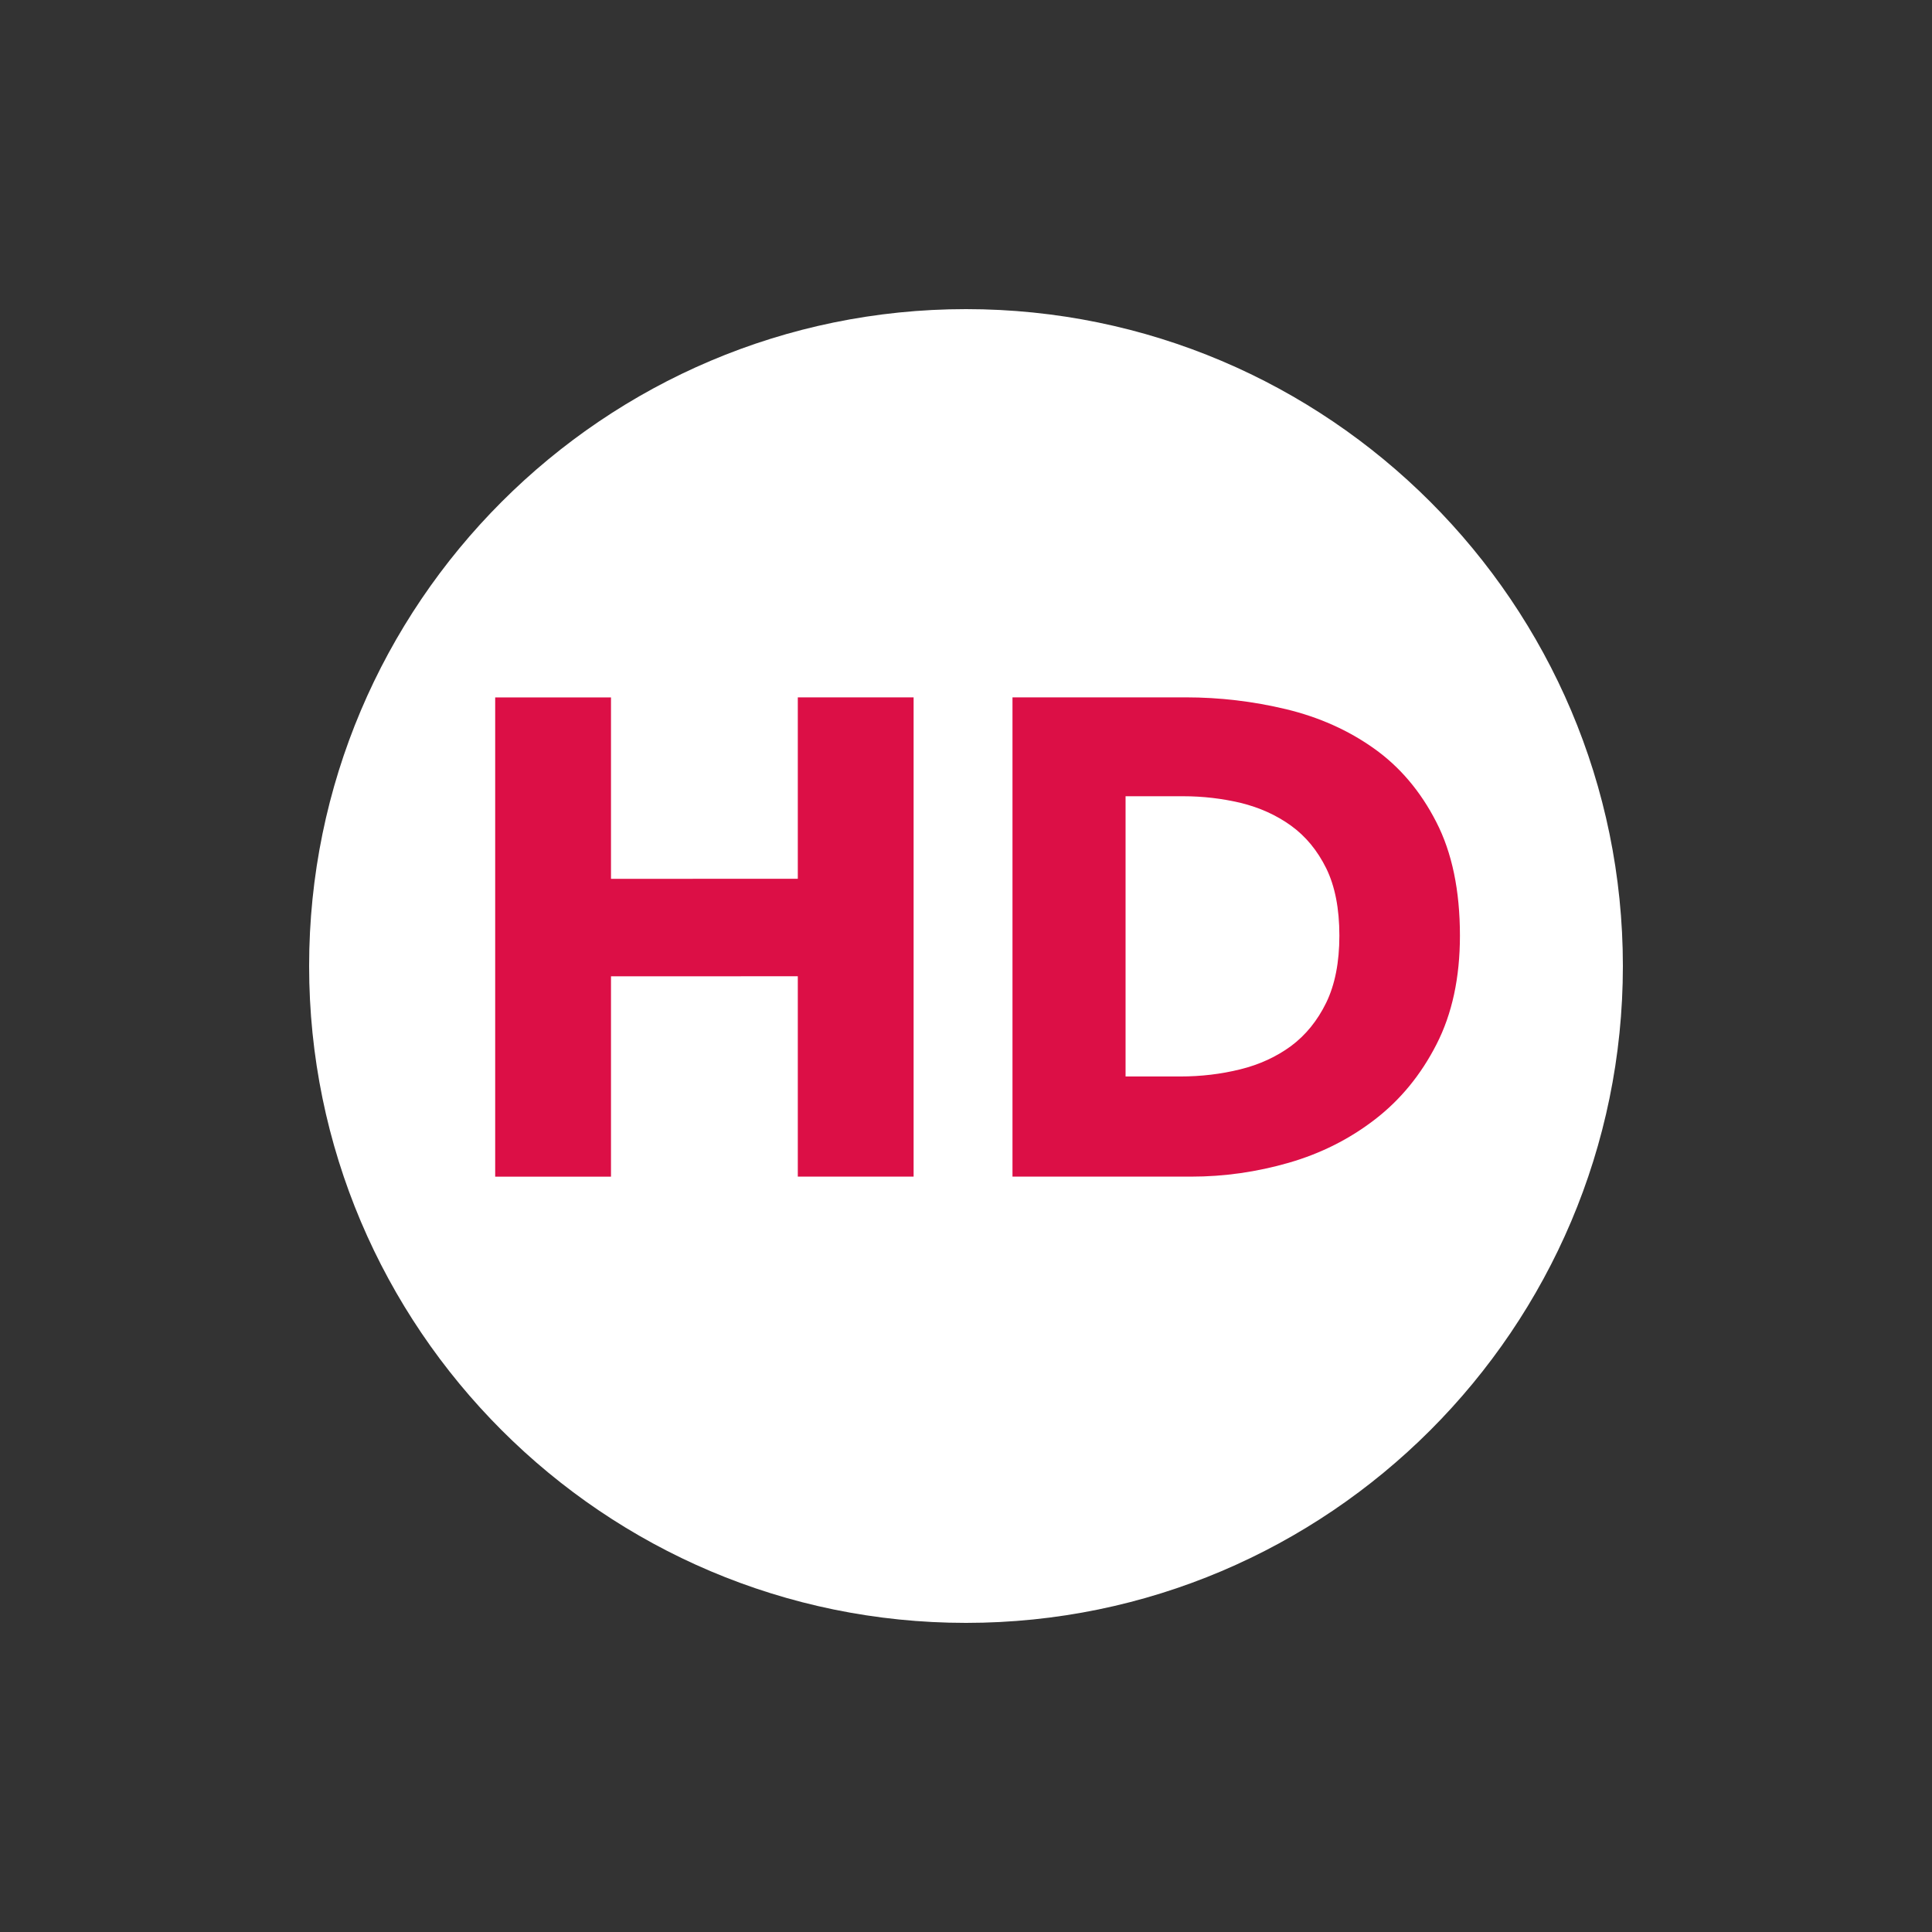 <?xml version="1.0" encoding="utf-8"?>
<!-- Generator: Adobe Illustrator 16.0.0, SVG Export Plug-In . SVG Version: 6.00 Build 0)  -->
<!DOCTYPE svg PUBLIC "-//W3C//DTD SVG 1.1//EN" "http://www.w3.org/Graphics/SVG/1.1/DTD/svg11.dtd">
<svg version="1.1" id="Layer_1" xmlns="http://www.w3.org/2000/svg" xmlns:xlink="http://www.w3.org/1999/xlink" x="0px" y="0px"
	 width="50px" height="50px" viewBox="0 0 50 50" enable-background="new 0 0 50 50" xml:space="preserve">
<rect x="0" y="0" width="50" height="50" fill="#333333" stroke="none"/>
<path fill="#FFFFFF" d="M25,8C15.625,8,8,15.627,8,25.001C8,34.374,15.625,42,25,42c9.373,0,17-7.626,17-16.999
	C42,15.627,34.373,8,25,8z"/>
<g fill="#DC0F46" transform="translate(-50,-50) scale(1.5) translate(25.2, 24.5)">
	<path d="M21.898,29.134v-3.457l-3.223,0.001v3.457h-1.998v-8.269h1.998v3.13l3.223-0.001v-3.13h1.998v8.269H21.898z"/>
	<path d="M33.322,24.976c0,0.725-0.135,1.35-0.404,1.875c-0.268,0.525-0.623,0.958-1.062,1.296
		c-0.439,0.339-0.936,0.589-1.488,0.748s-1.113,0.239-1.682,0.239h-3.084v-8.269h2.99c0.584,0,1.16,0.068,1.729,0.204
		c0.568,0.137,1.074,0.362,1.518,0.678c0.443,0.314,0.803,0.737,1.074,1.267C33.186,23.543,33.322,24.198,33.322,24.976z
		 M31.242,24.976c0-0.467-0.076-0.854-0.227-1.162c-0.152-0.307-0.355-0.553-0.607-0.735c-0.254-0.183-0.543-0.313-0.865-0.392
		c-0.322-0.077-0.656-0.116-0.998-0.116h-0.992v4.835h0.945c0.357,0,0.703-0.041,1.033-0.123c0.33-0.081,0.623-0.216,0.877-0.402
		c0.252-0.188,0.455-0.437,0.607-0.748C31.166,25.822,31.242,25.436,31.242,24.976z"/>
</g>
</svg>
